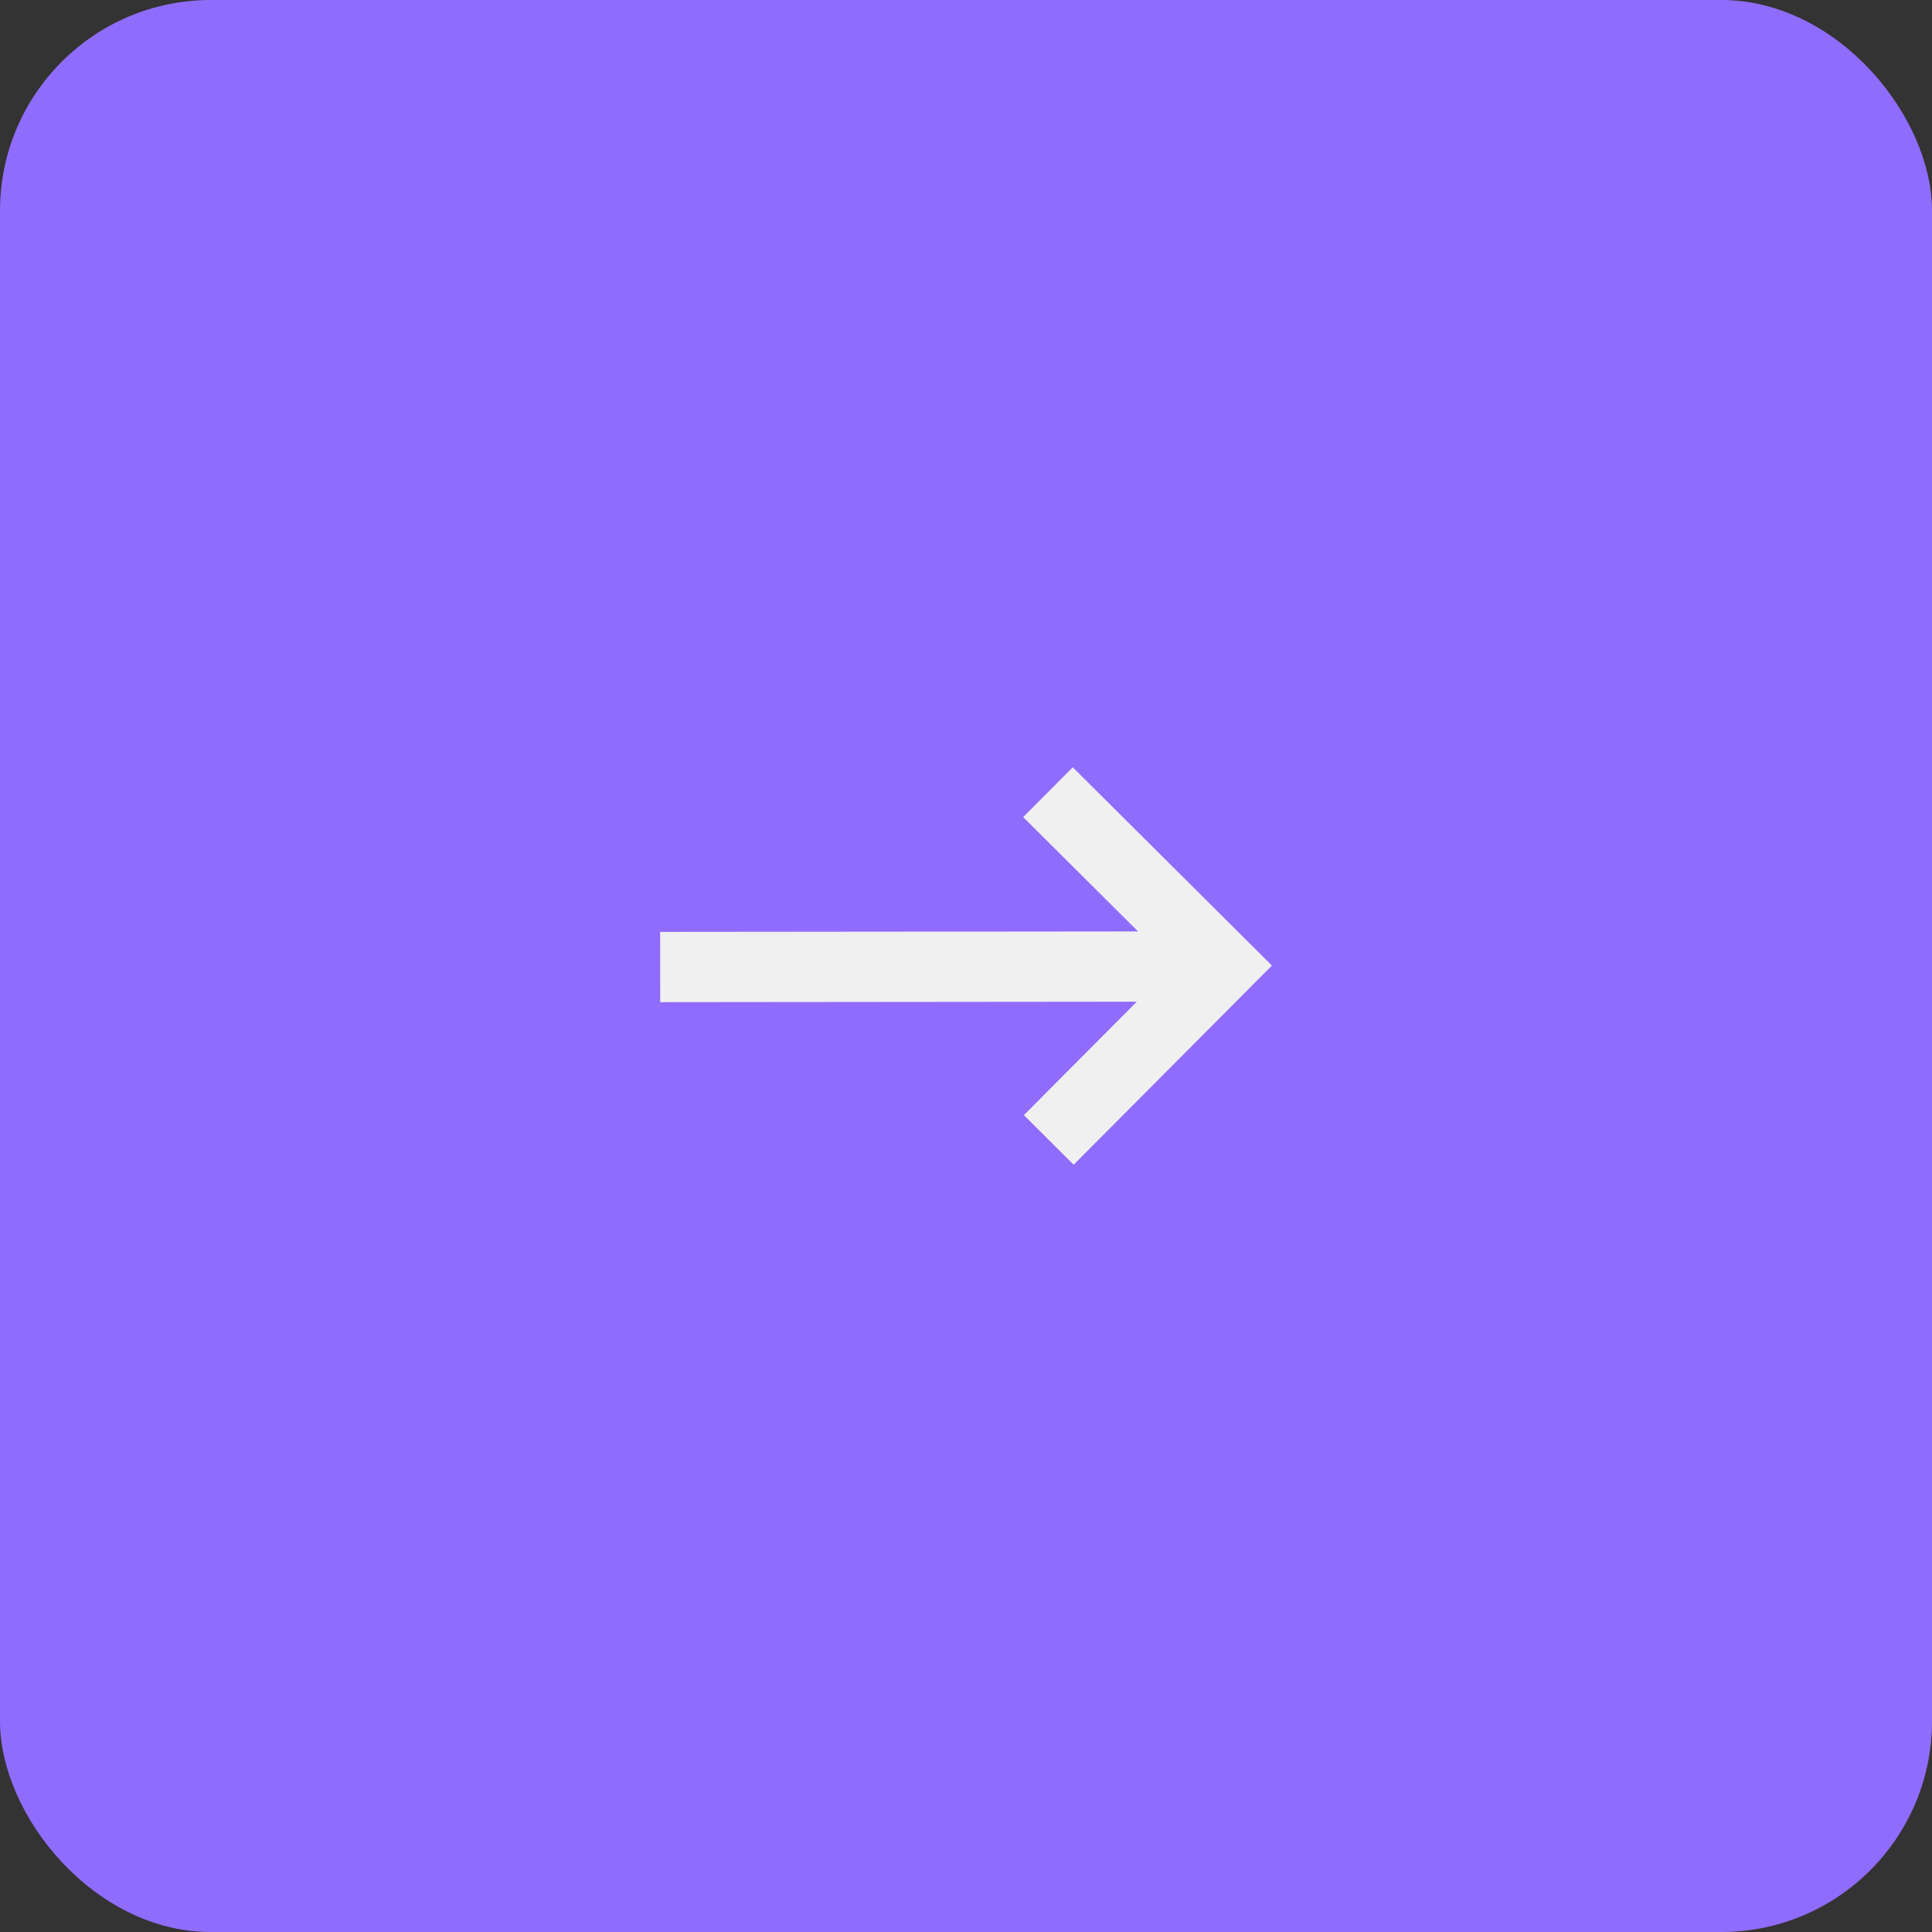 <?xml version="1.0" encoding="UTF-8"?> <svg xmlns="http://www.w3.org/2000/svg" width="55" height="55" viewBox="0 0 55 55" fill="none"><rect x="0" y="0" width="55" height="55" fill="#333333" stroke="none"/><rect width="55" height="55" rx="6" fill="#906CFC"></rect><path d="M30.539 21.843L29.128 23.261L32.398 26.516L18.793 26.529L18.795 28.529L32.363 28.516L29.148 31.746L30.565 33.157L36.209 27.487L30.539 21.843Z" fill="#F0F0F0"></path></svg> 